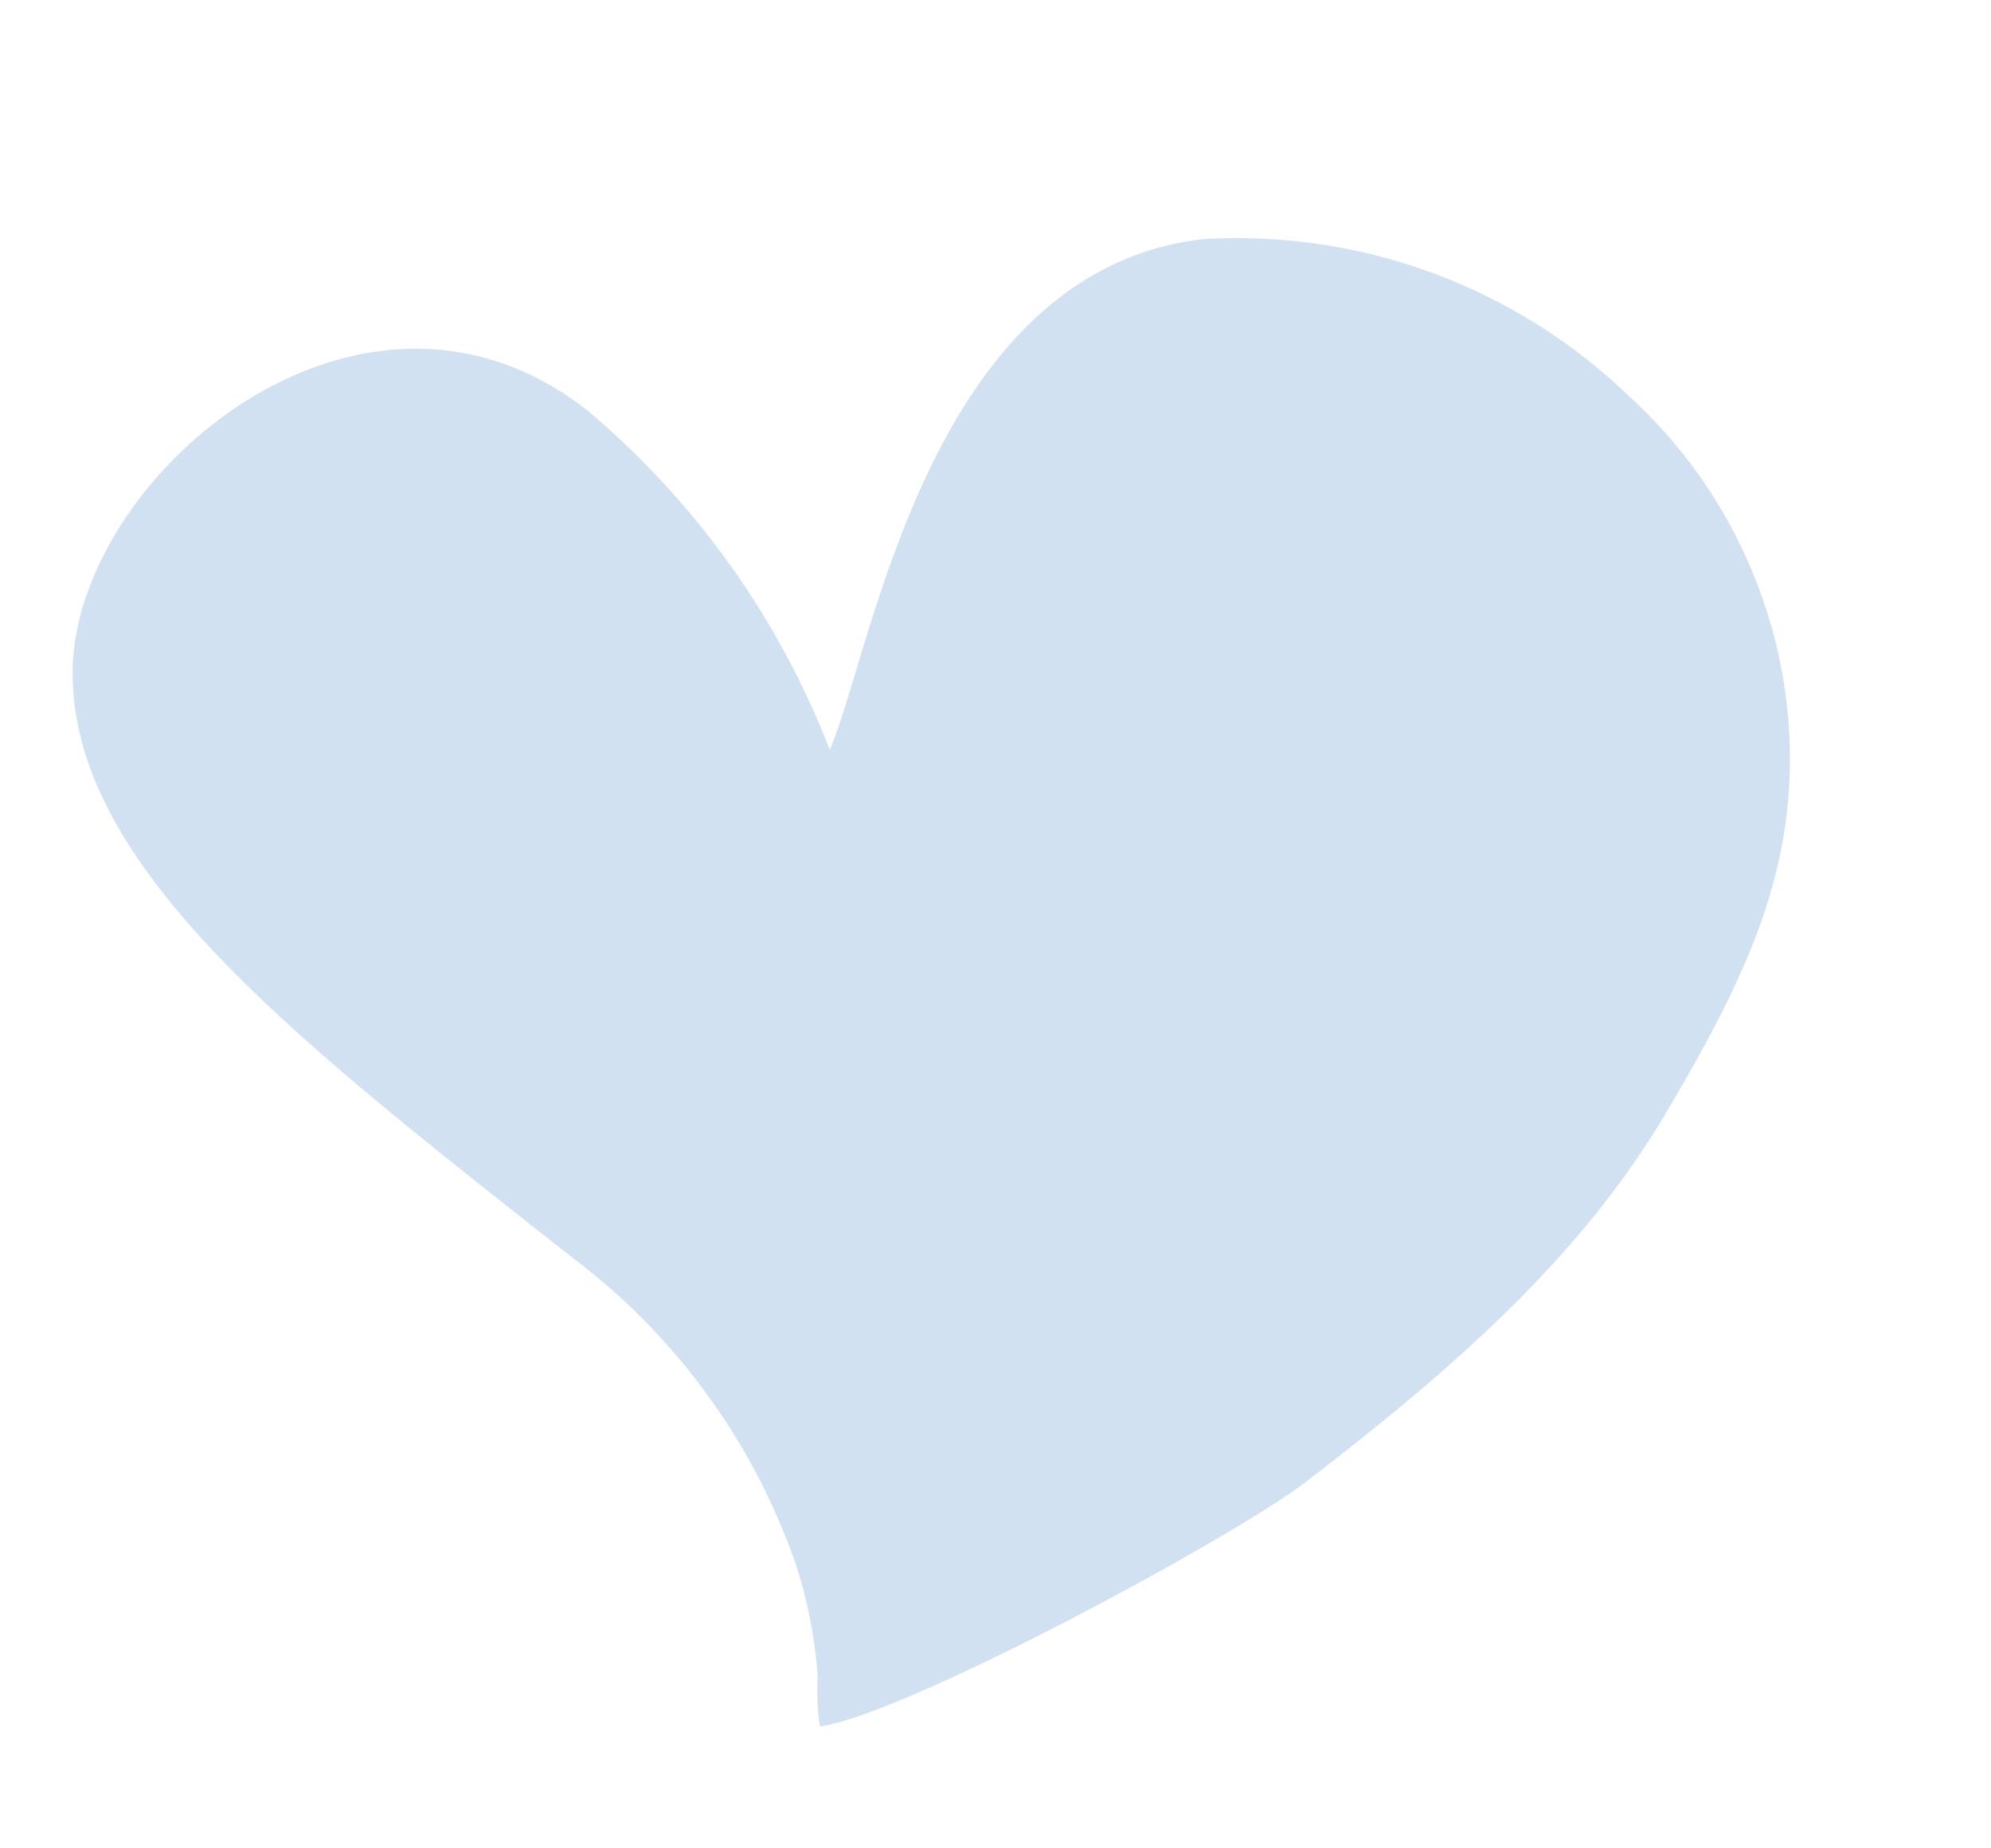 <svg xmlns="http://www.w3.org/2000/svg" width="42.321" height="39.281" viewBox="0 0 42.321 39.281">
  <g id="Raggruppa_37" data-name="Raggruppa 37" transform="translate(-891.682 -464.525)">
    <g id="Raggruppa_9" data-name="Raggruppa 9" transform="translate(891.682 464.525)">
      <path id="Tracciato_34" data-name="Tracciato 34" d="M25.823,2.6c-5.8-.928-9.166,6.554-10.586,8.247a17.855,17.855,0,0,0-2.949-8.326C8.7-2.486,1.365.855.218,4.842S2.621,13.634,6.99,19.7a13.821,13.821,0,0,1,2.783,7.625,10.109,10.109,0,0,1-.207,2.372,5.339,5.339,0,0,0-.252,1.048c1.823.261,9.548-1.438,11.314-2.131,3.388-1.329,6.836-2.879,9.5-5.382,2.633-2.474,4.27-4.4,4.877-7.406a10.5,10.5,0,0,0-1.39-7.558A12,12,0,0,0,25.823,2.6Z" transform="translate(0 9.704) rotate(-16)" fill="#d1e1f2"/>
    </g>
  </g>
</svg>
